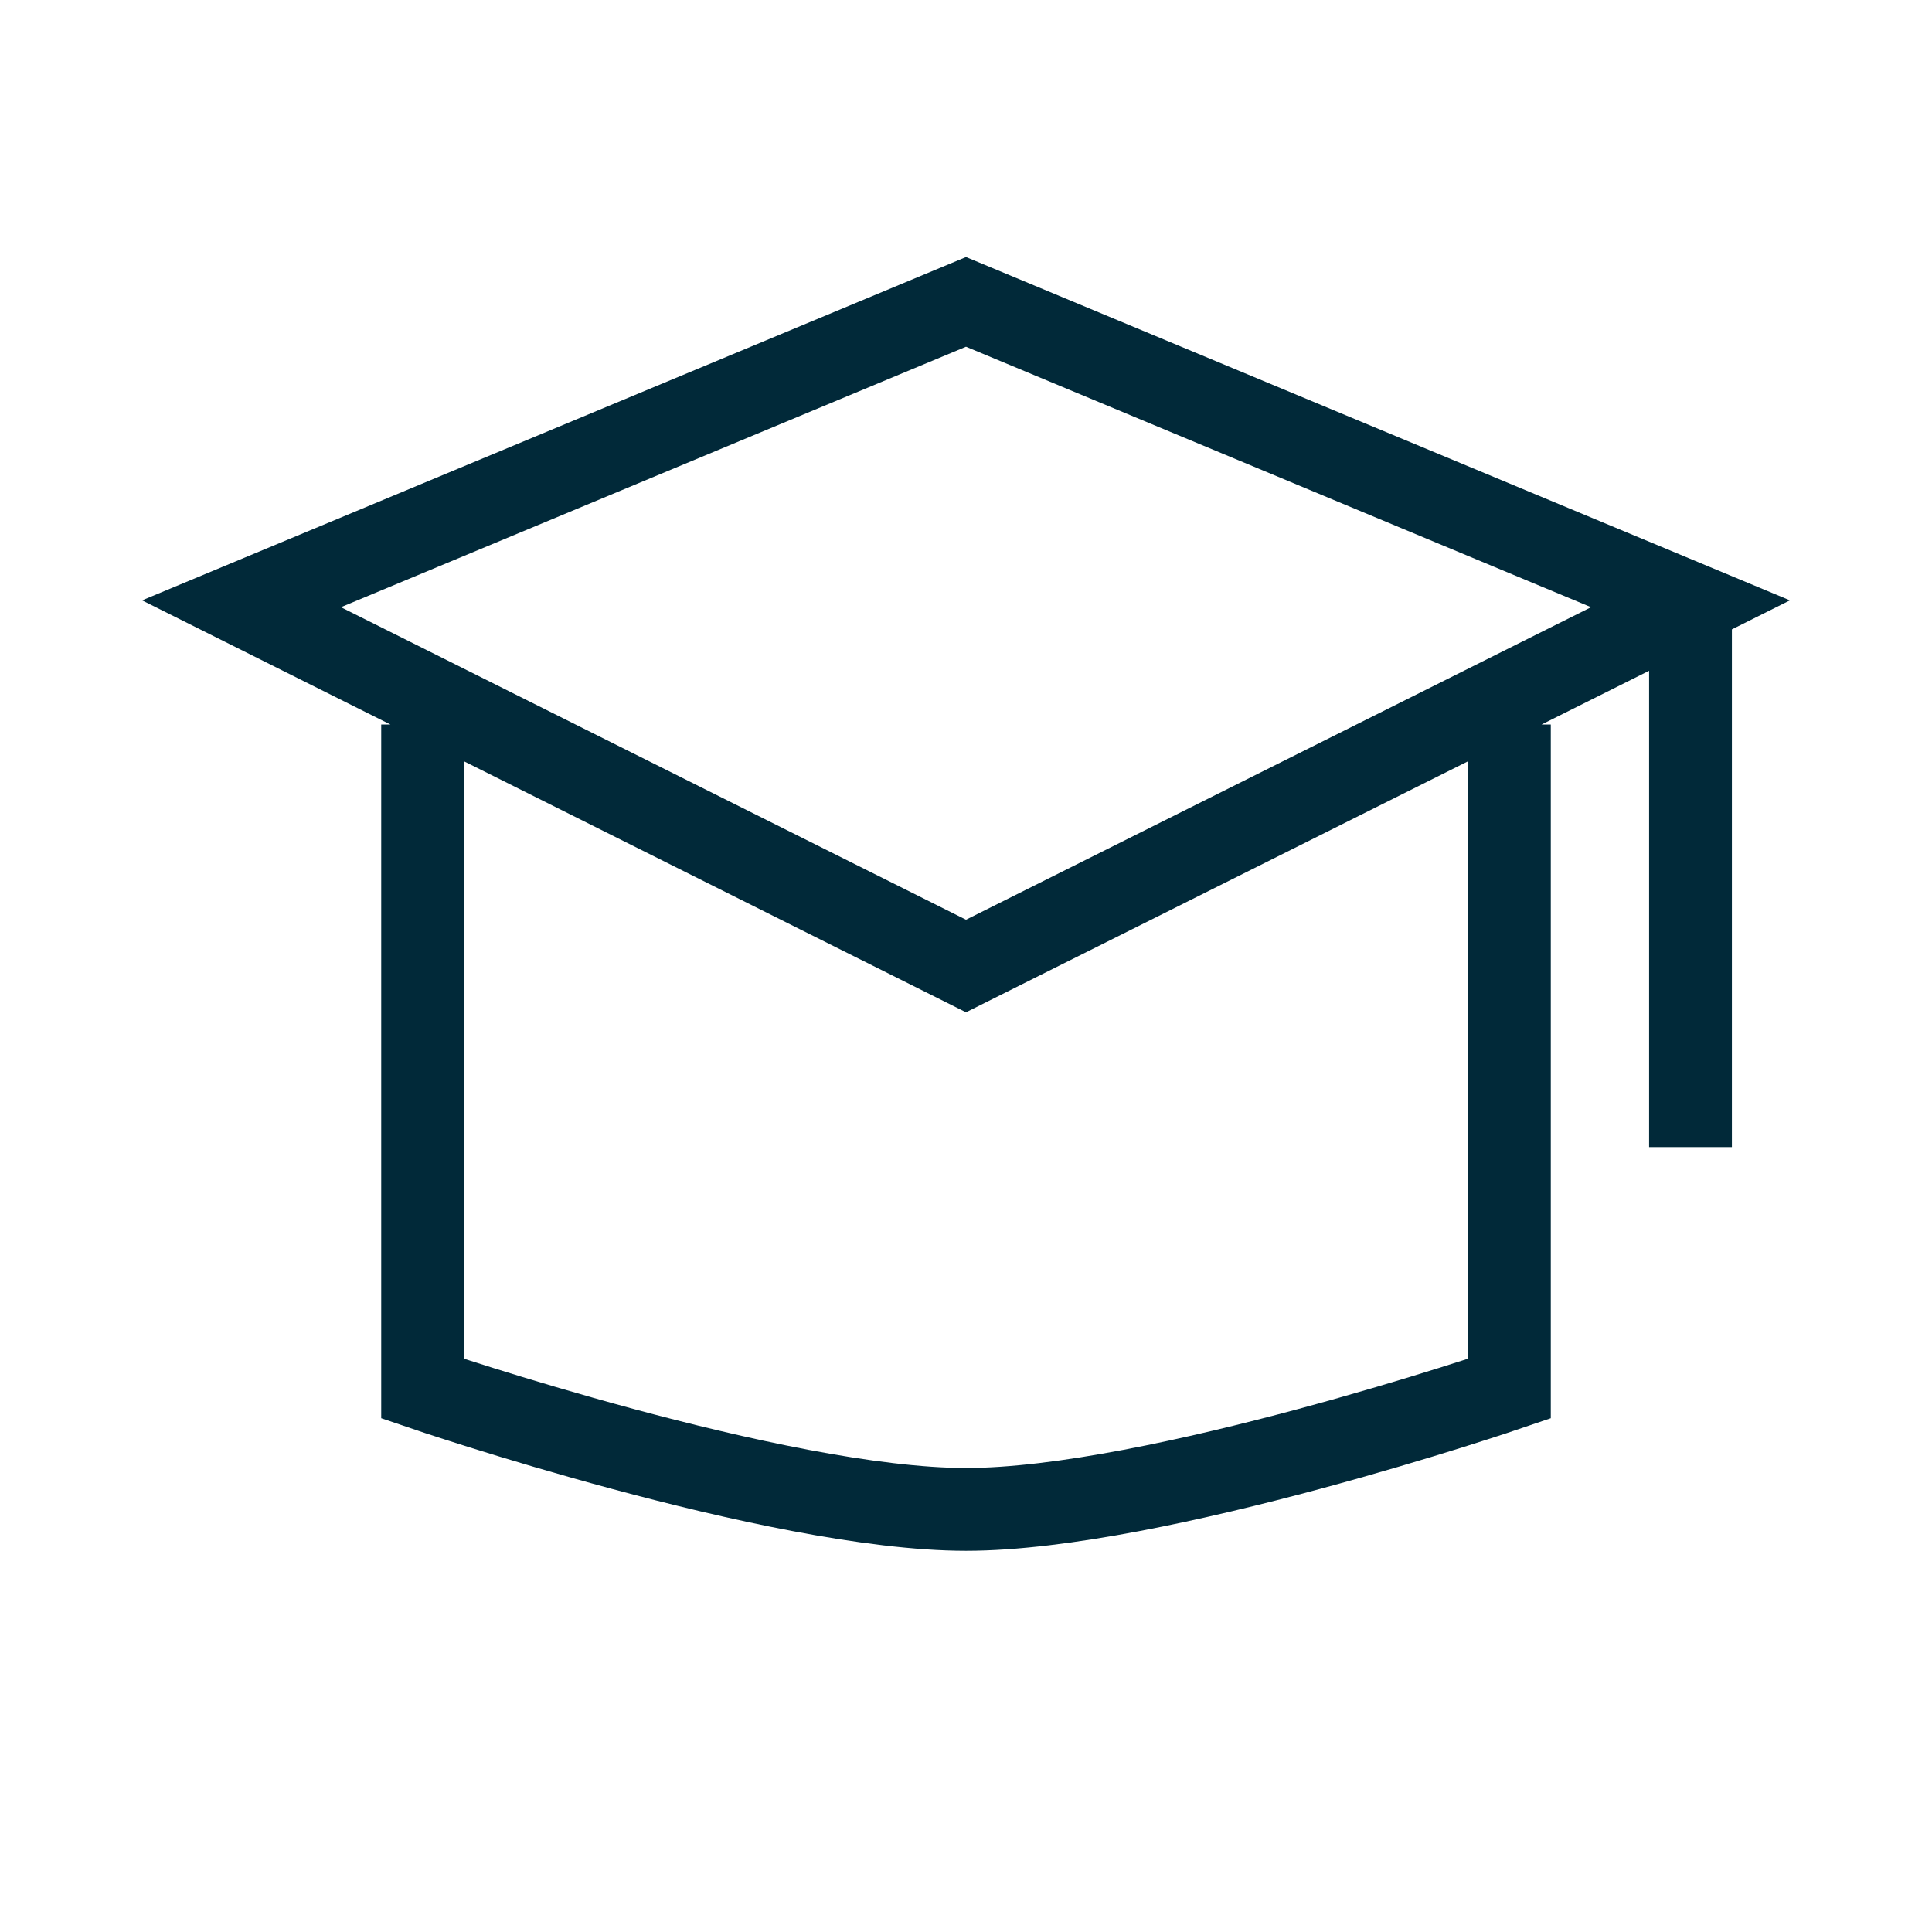 <svg width="35" height="35" viewBox="0 0 35 35" fill="none" xmlns="http://www.w3.org/2000/svg">
<path d="M27.344 13.125V25.156C27.344 25.156 20.943 27.344 17.5 27.344C14.057 27.344 7.656 25.156 7.656 25.156V13.125M30.625 10.938L17.5 5.469L4.375 10.938L17.5 17.5L30.625 10.938ZM30.625 10.938V20.781" stroke="#012939" stroke-width="1.5"/>
</svg>
